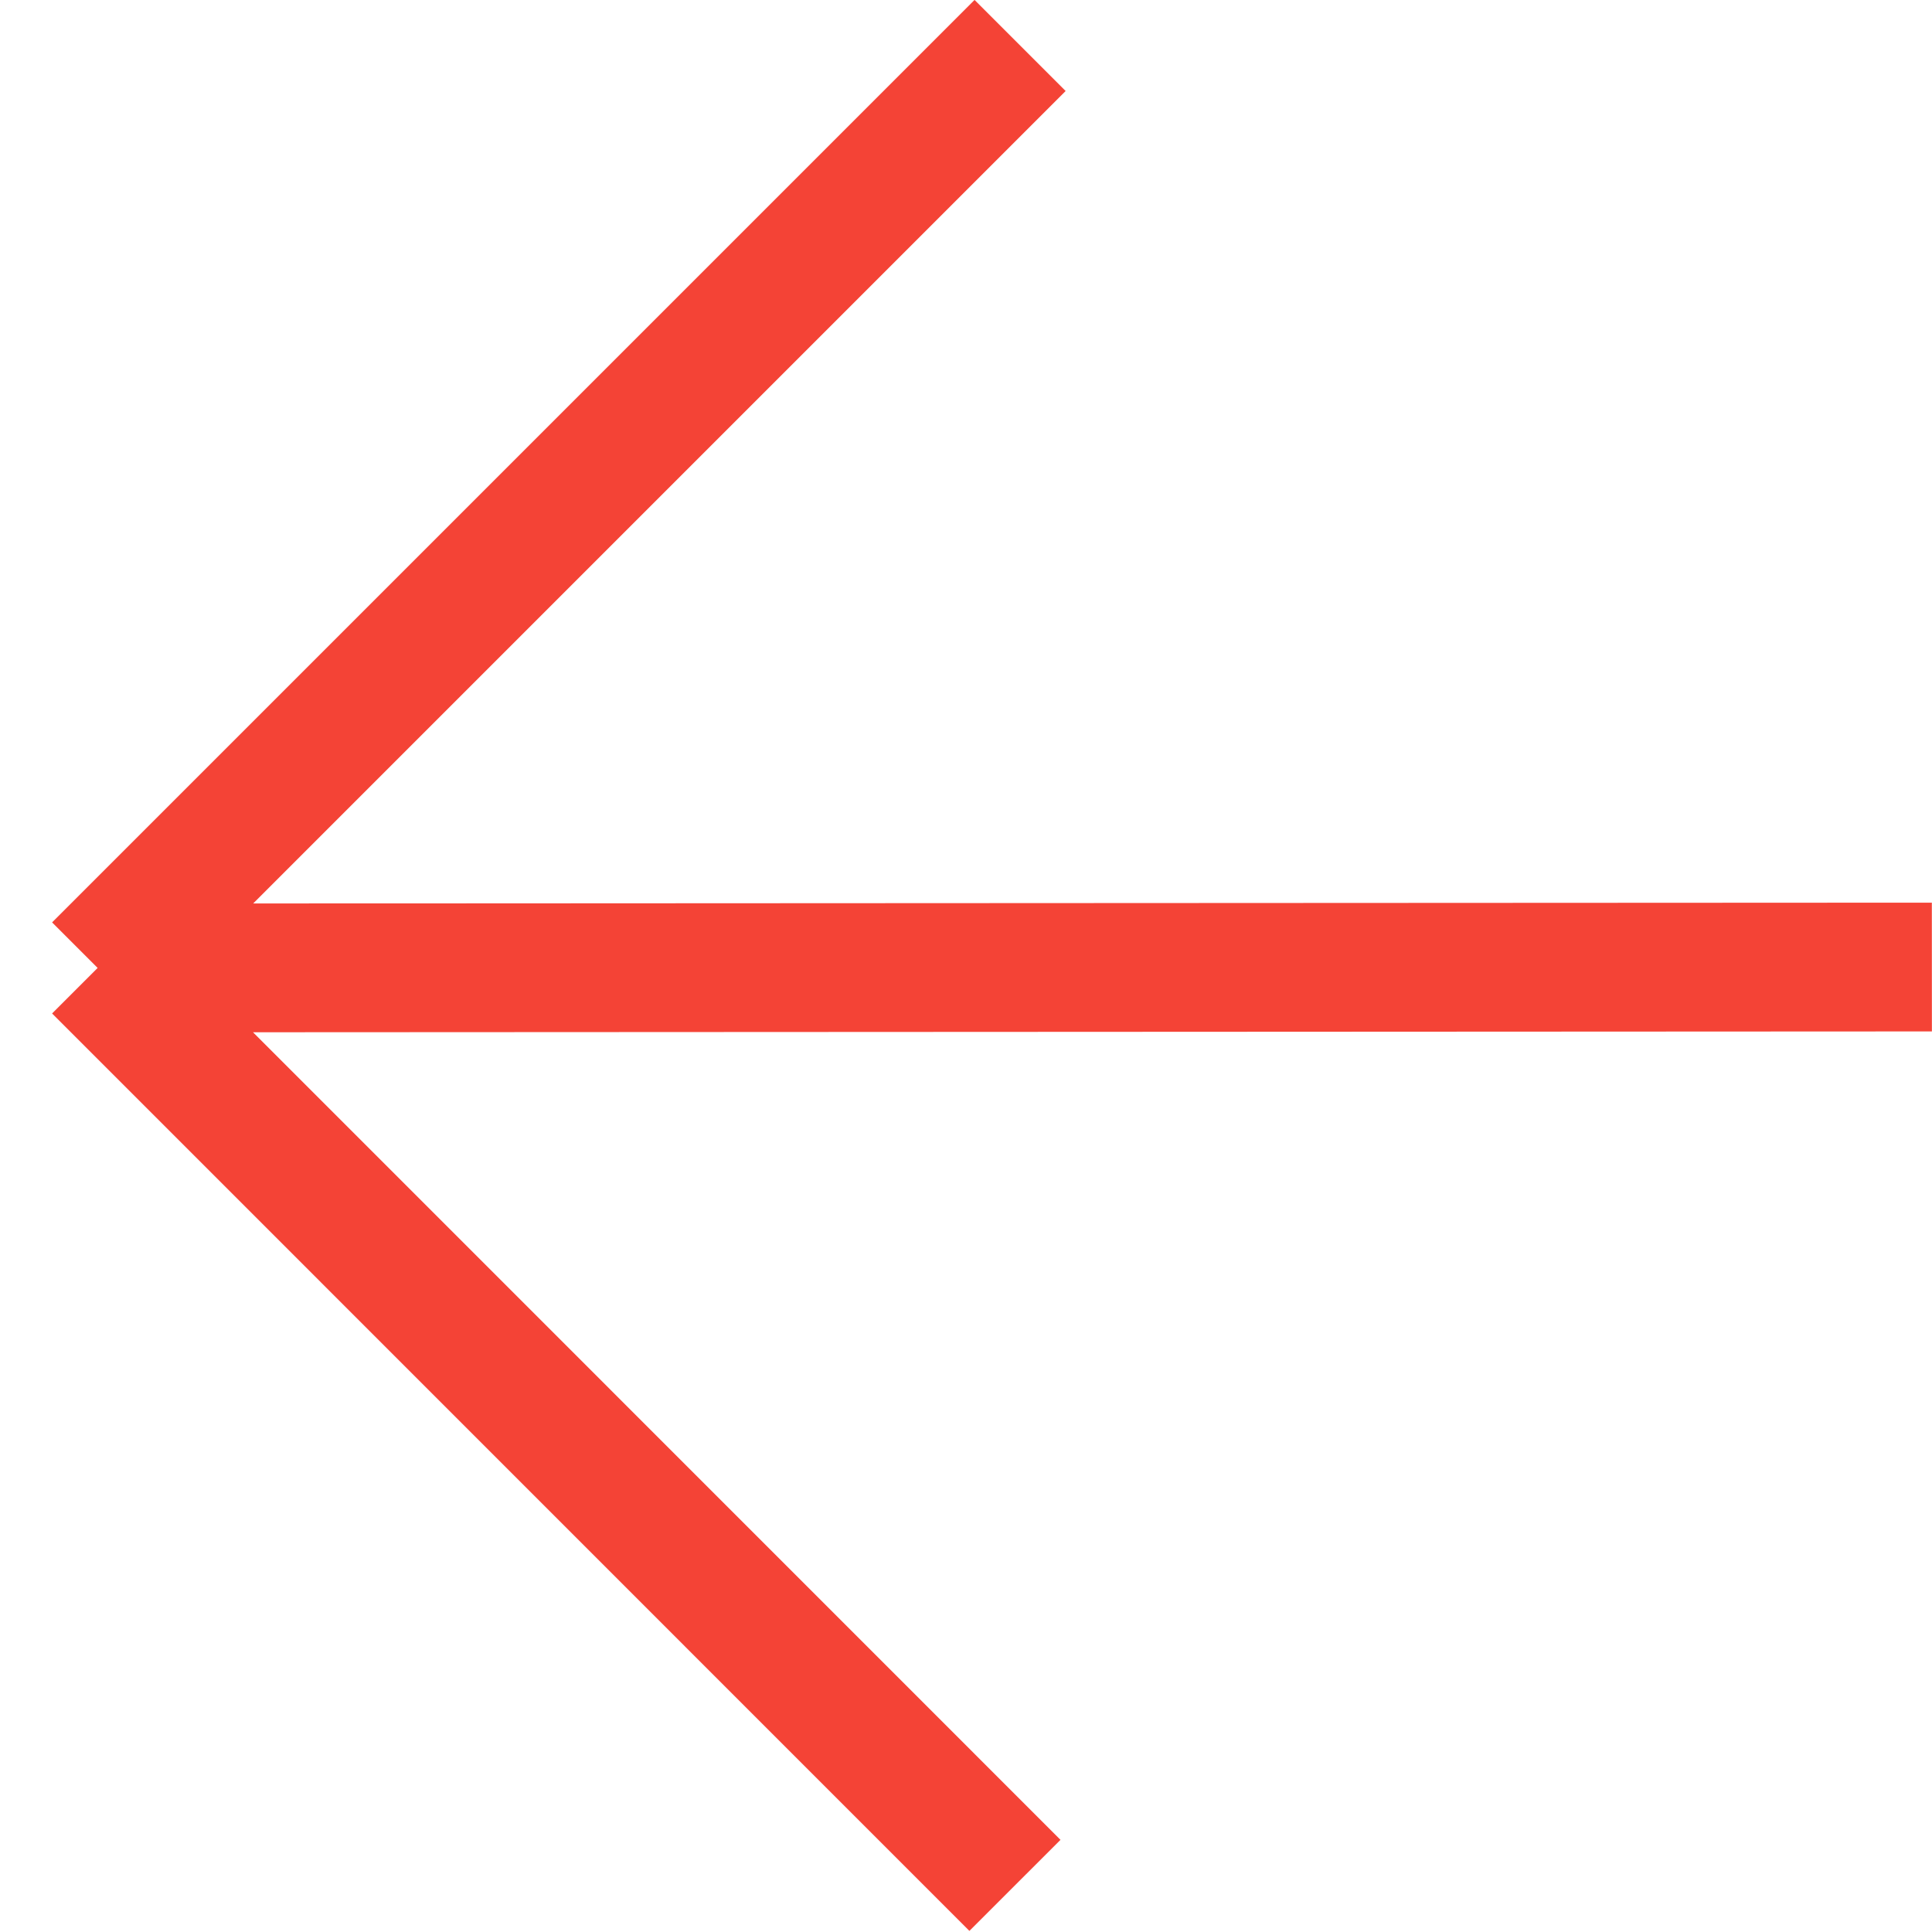 <svg width="15" height="15" viewBox="0 0 15 15" fill="none" xmlns="http://www.w3.org/2000/svg">
<path d="M0.758 7.515L14.999 7.508M0.758 7.515L7.92 0.353M0.758 7.515L7.88 14.638" stroke="#F44336"/>
</svg>
